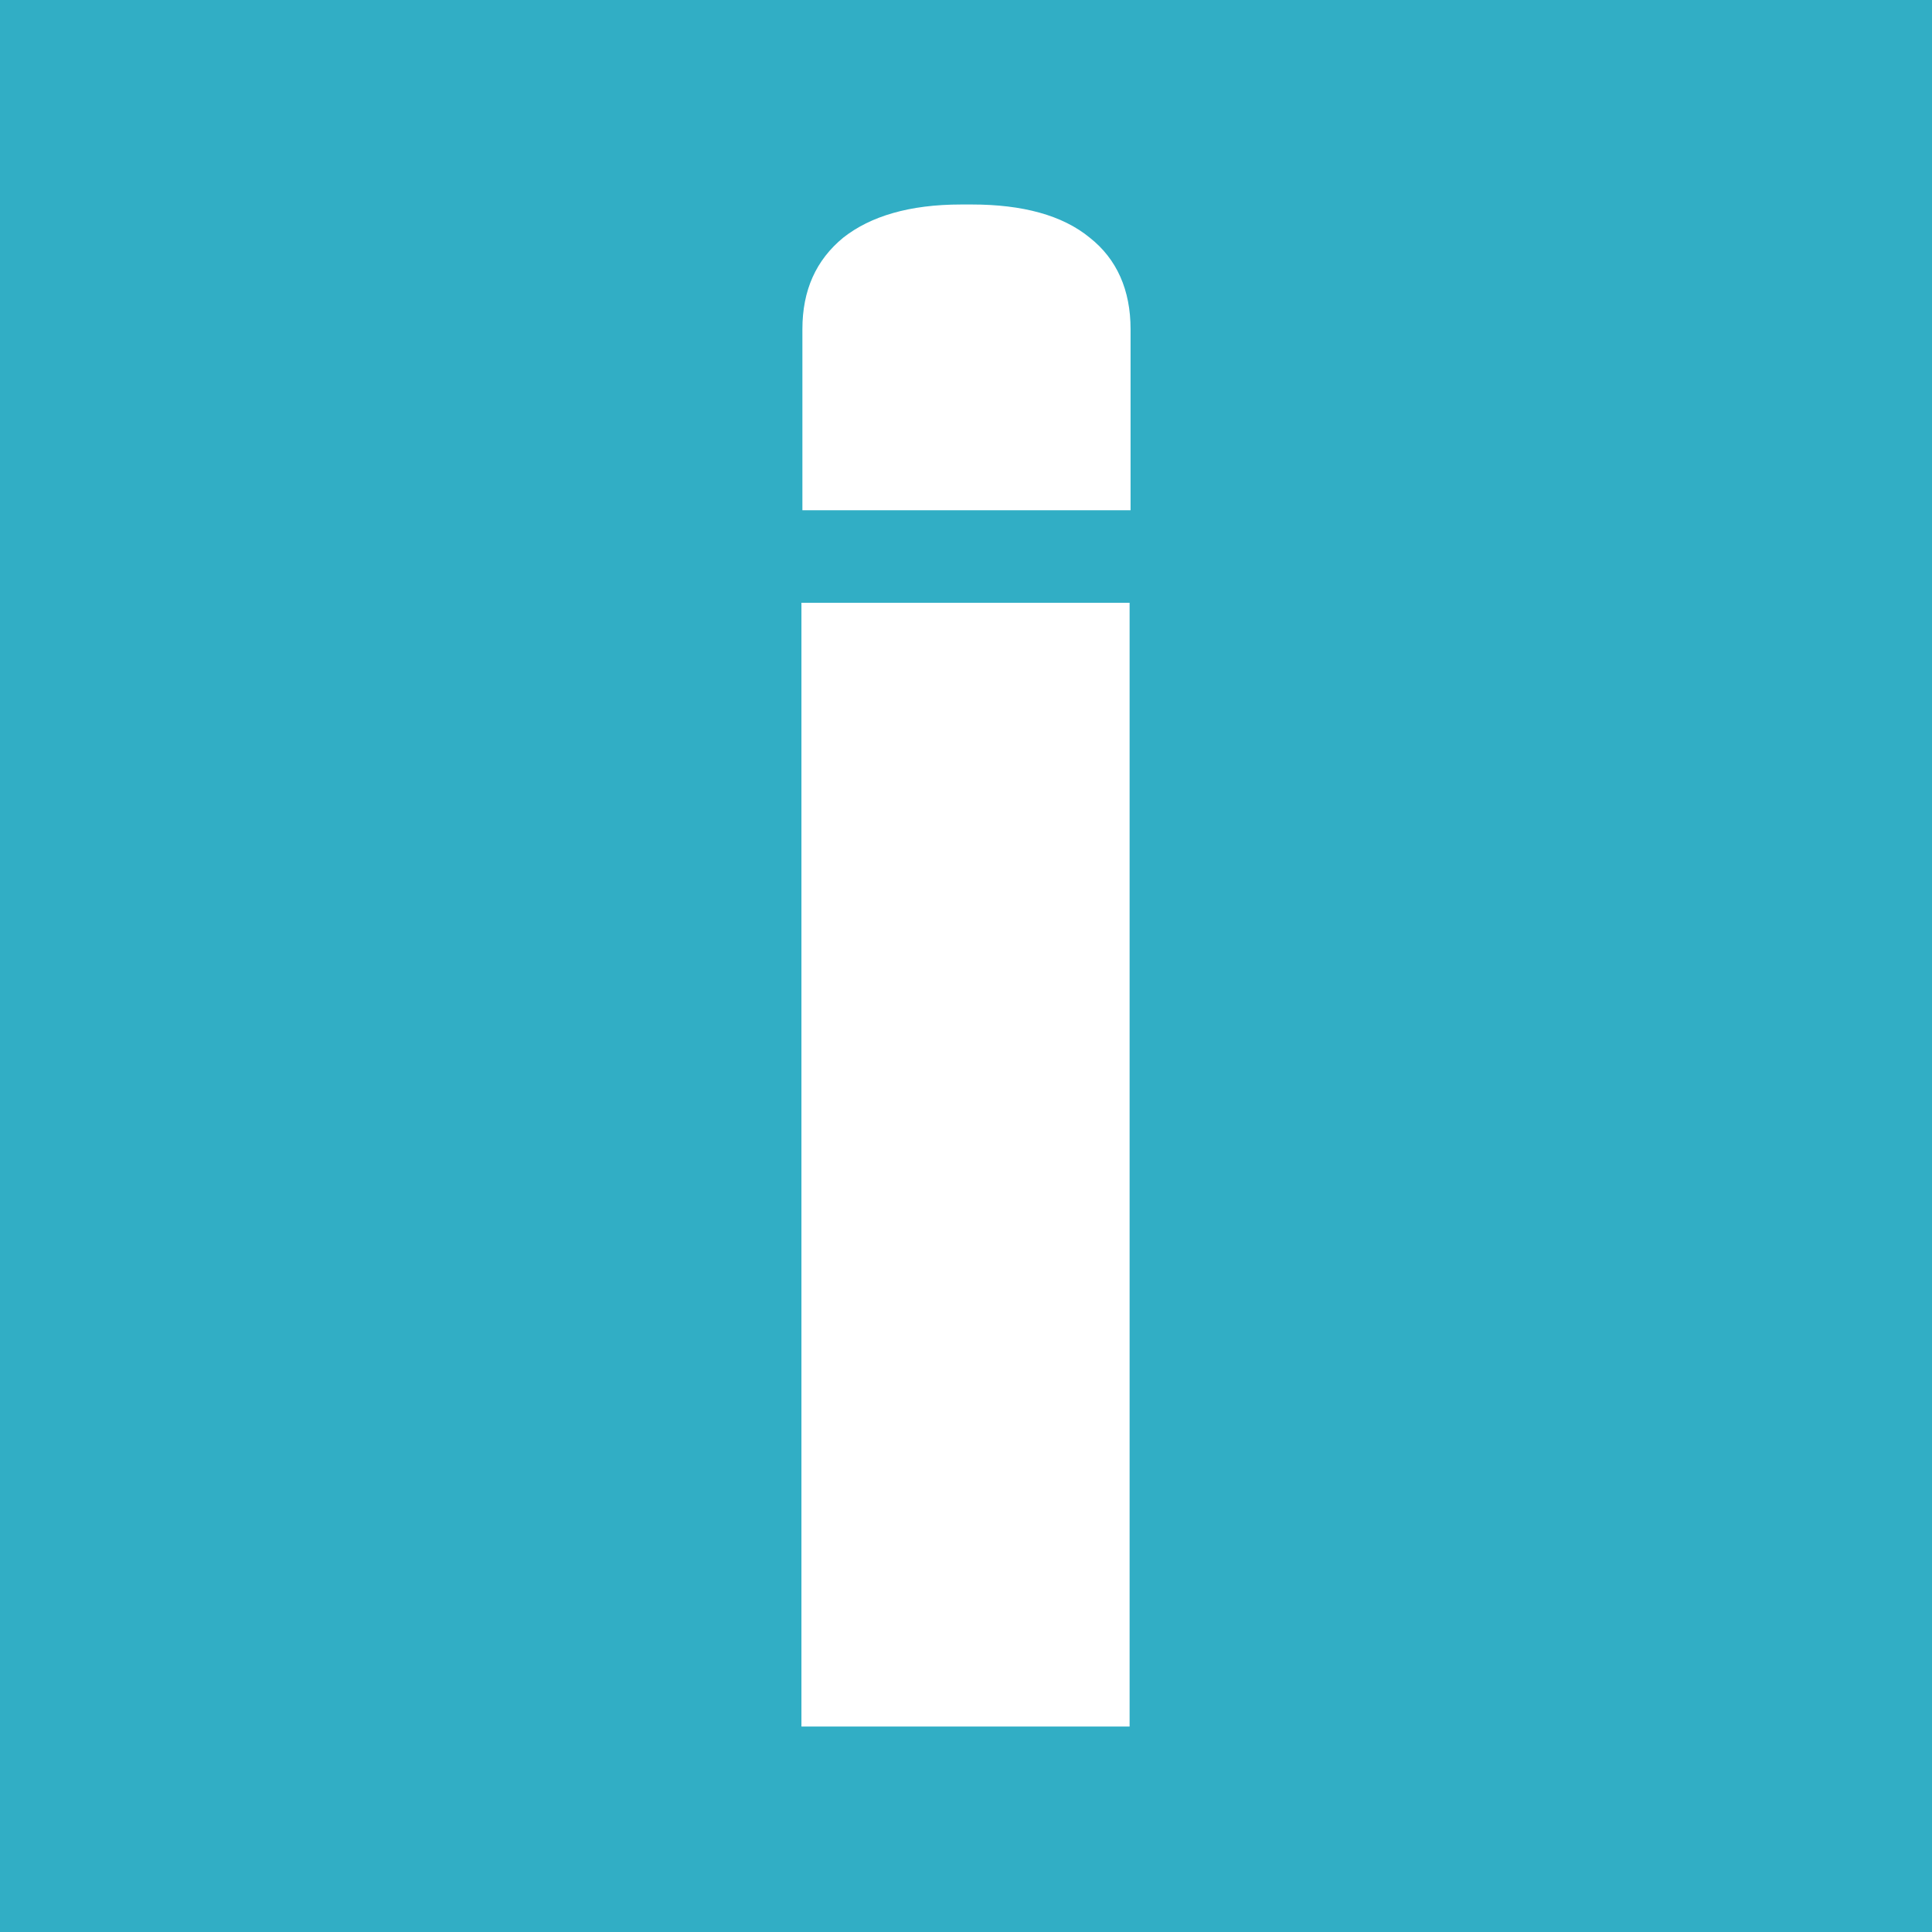<?xml version="1.0" encoding="UTF-8"?>
<svg xmlns="http://www.w3.org/2000/svg" version="1.1" viewBox="0 0 198.4 198.4">
  <defs>
    <style>
      .cls-1 {
        fill: #fff;
      }

      .cls-2 {
        fill: #31aec5;
      }
    </style>
  </defs>
  <!-- Generator: Adobe Illustrator 28.6.0, SVG Export Plug-In . SVG Version: 1.2.0 Build 709)  -->
  <g>
    <g id="Layer_1">
      <rect class="cls-2" x="0" width="198.4" height="198.4"/>
      <path class="cls-1" d="M86.6,24.4c2.8-2.2,6.8-3.4,12.1-3.4h1.1c5.2,0,9.3,1.1,12.1,3.4,2.8,2.2,4.2,5.4,4.2,9.4v18.6h-33.7v-18.6c0-4,1.4-7.1,4.2-9.4ZM82.3,61.9h33.7v115.4h-33.7V61.9Z"/>
    </g>
  </g>
</svg>